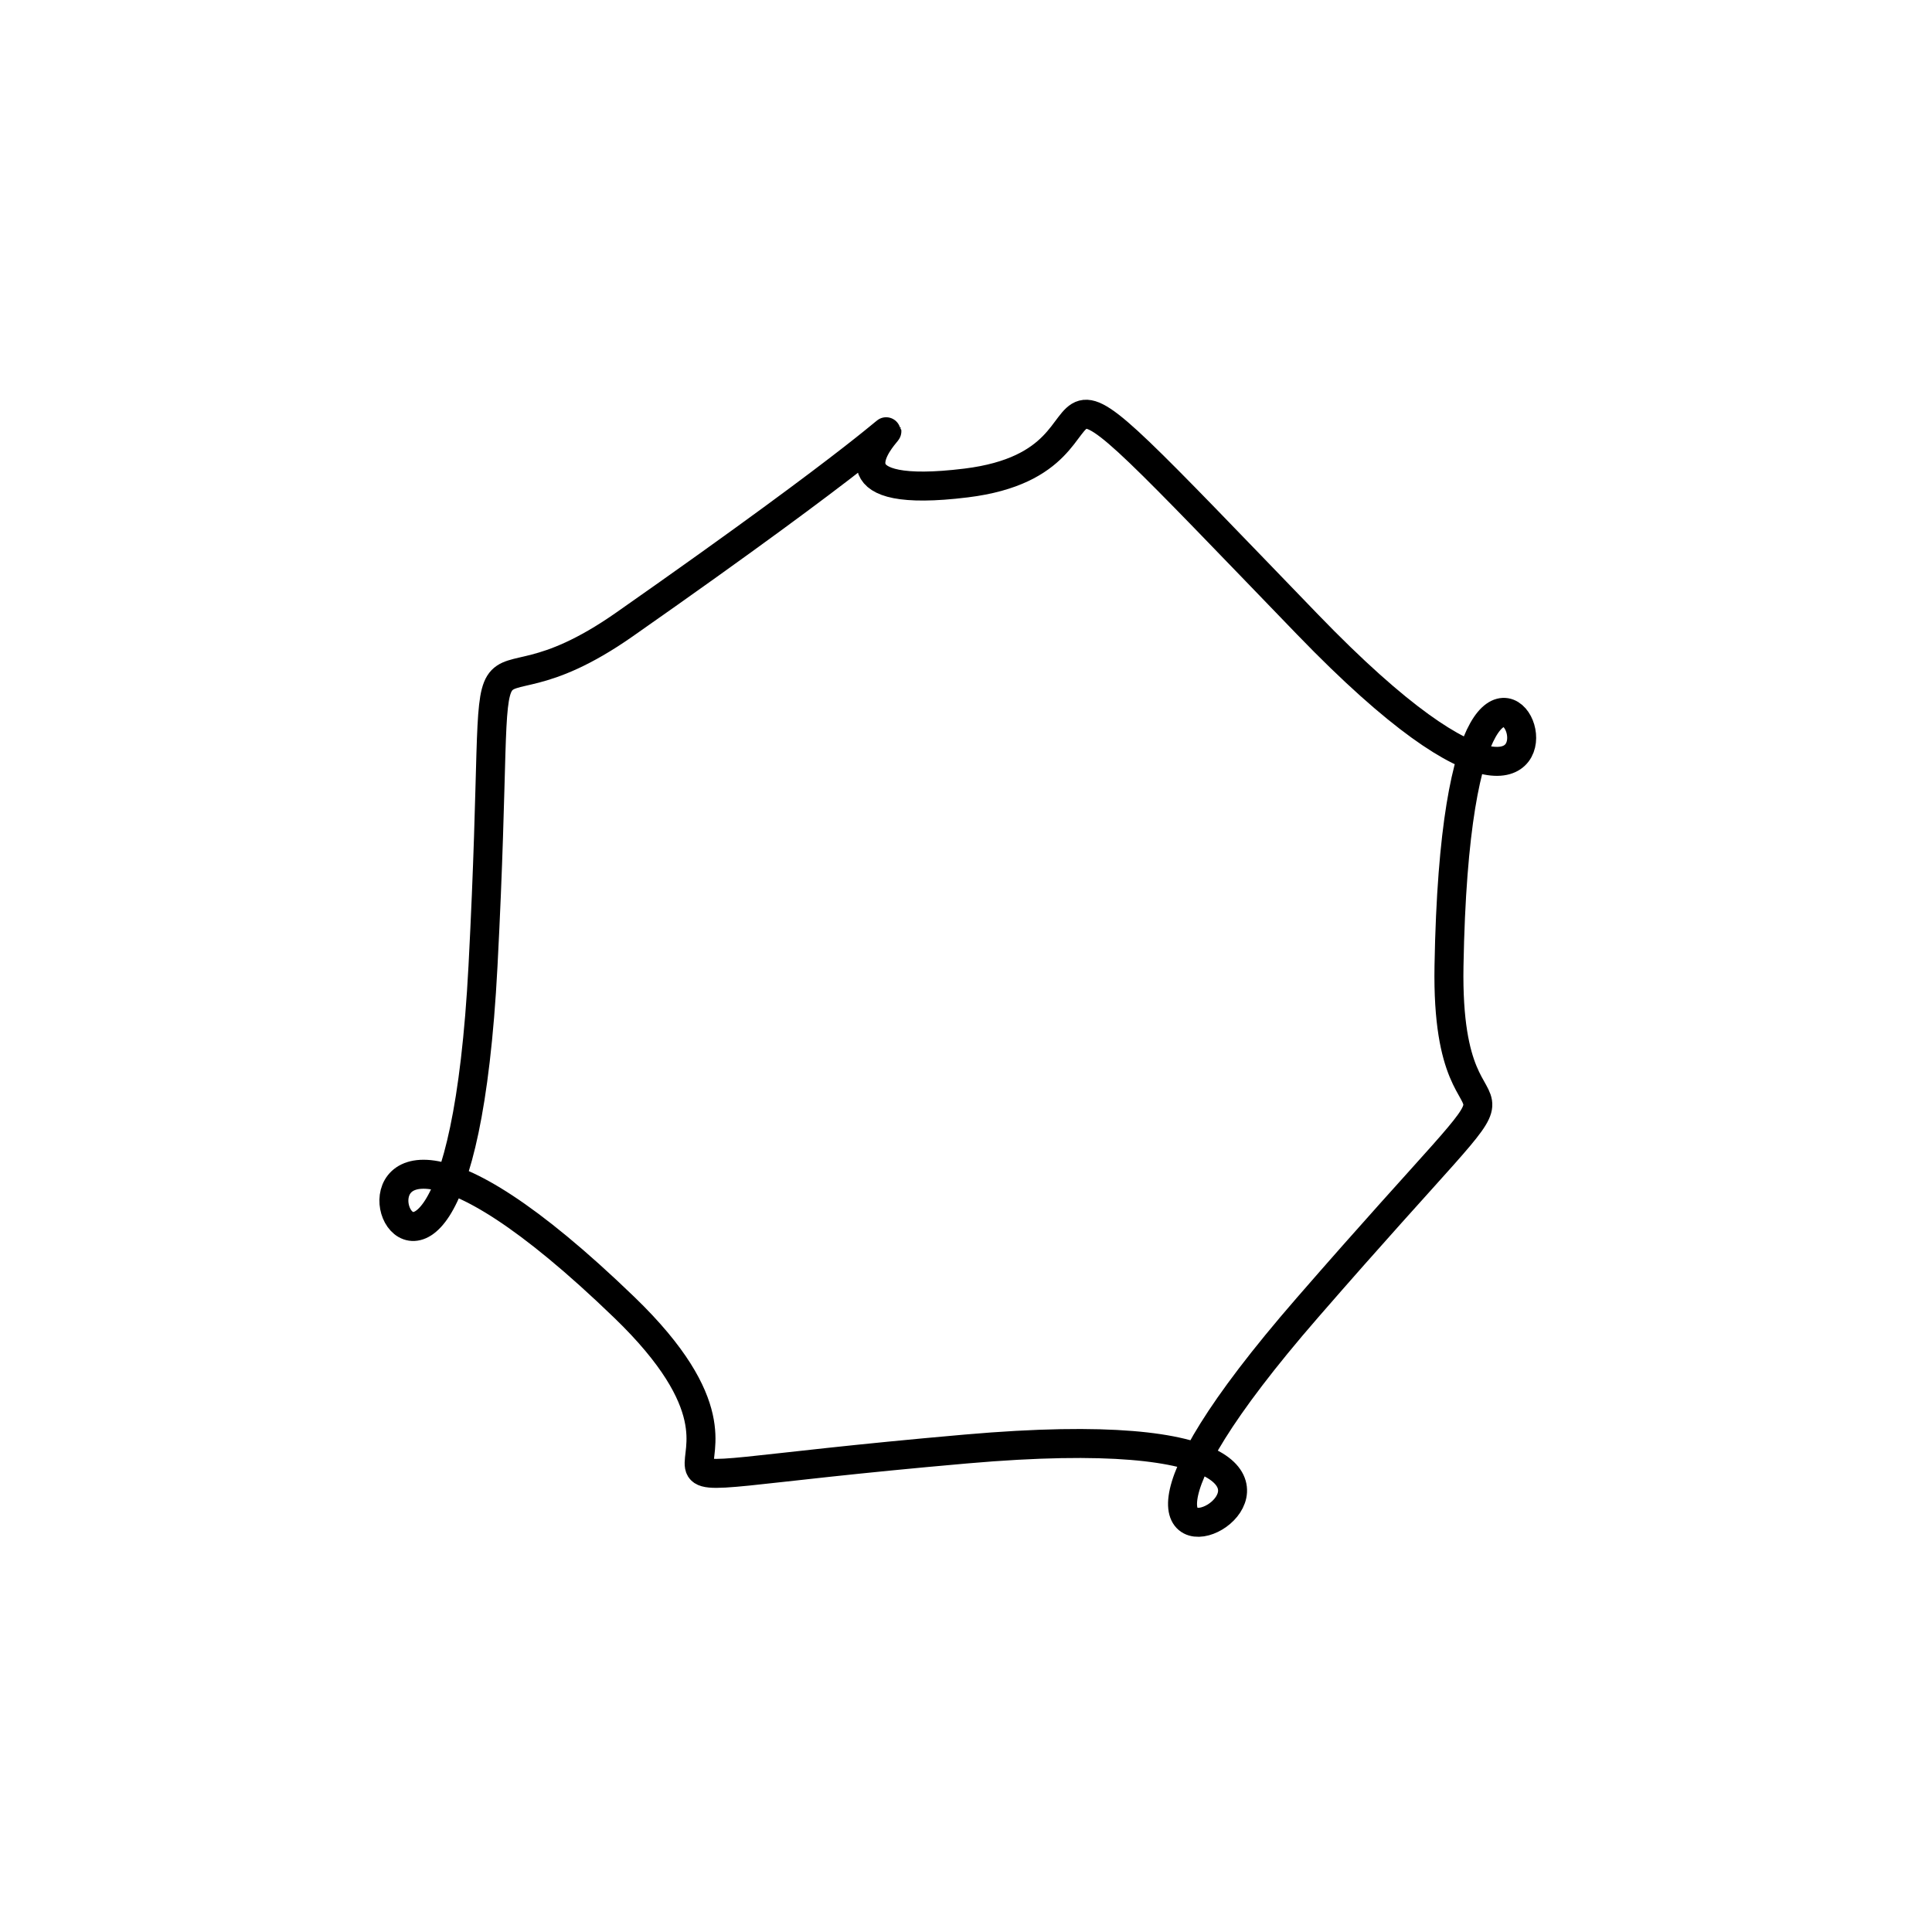 <?xml version="1.0" encoding="utf-8"?>
<svg id="elektrobild" version="1.1" xmlns="http://www.w3.org/2000/svg" xmlns:xlink= "http://www.w3.org/1999/xlink"  viewBox="0 0 400 400" width="400" height="400">
<style type="text/css">
circle,
.bezier{
	stroke:#000000;
	fill:none;
	stroke-width:6;
}
/**ADDCSS*/
</style>

<g>
	<!--svgBezier1-->
	<path id="bezier" d="M300,200C299.18,246.99 326.48,206.56 270.711,270.711C195.92,356.75 319.54,289.54 200,300C105.36,308.28 171.01,311 129.289,270.711C48,192.21 93.77,318.84 100,200C104.5,114.12 94.88,153.38 129.289,129.289C233.32,56.45 145.41,106.7 200,100C239.7,95.13 201.24,57.36 270.711,129.289C347.12,208.42 302.02,84.02 300,200" class="bezier"/>
	<!--svgBezier2-->
</g>
</svg>